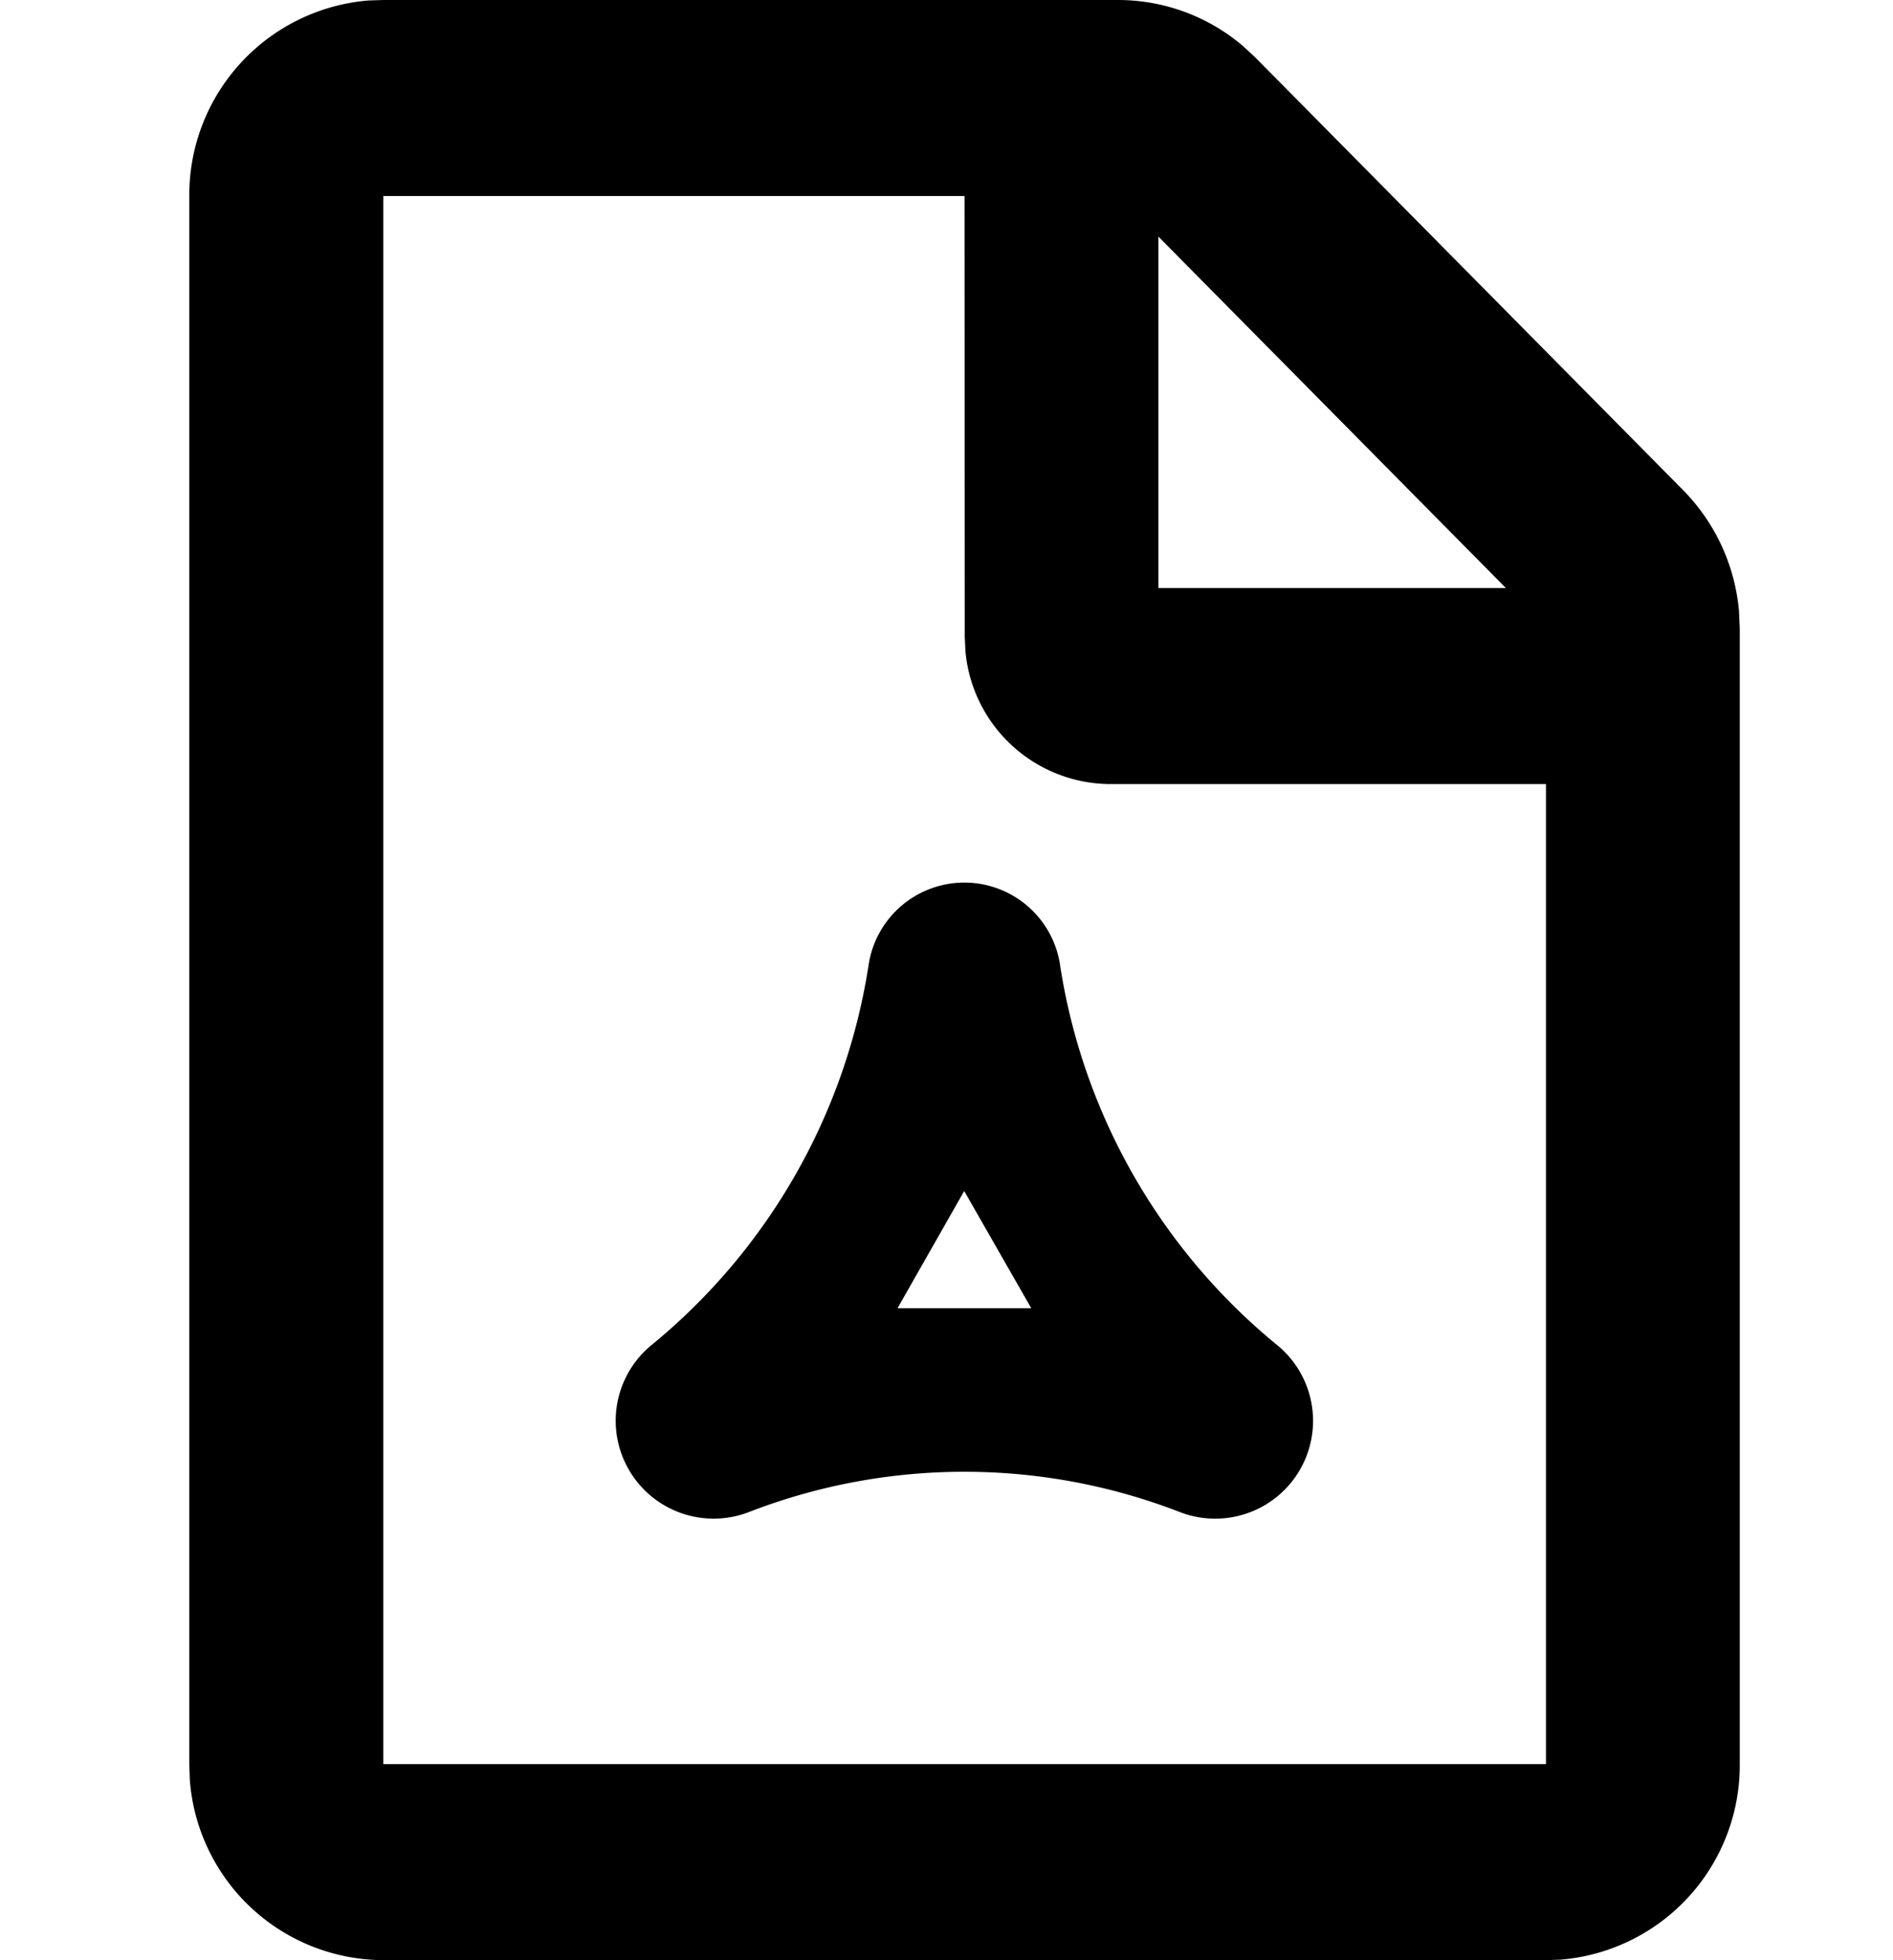 <svg xmlns="http://www.w3.org/2000/svg" width="40" height="41.427"><path d="M40 0v40H0V0ZM20.988 38.763h-.018l-.118.058-.033.007-.023-.007-.118-.058a.034.034 0 0 0-.04.008l-.007.017-.031.712.008.033.017.022.173.123.025.007.02-.007.173-.123.02-.027.007-.028-.028-.712a.04.04 0 0 0-.028-.03m.442-.188h-.022l-.308.155-.017.017v.018l.03.717.008.02.013.012.335.155a.04.04 0 0 0 .048-.013l.007-.023-.057-1.023a.05.05 0 0 0-.033-.037m-1.192 0a.04.04 0 0 0-.045.01l-.01.023-.057 1.023a.04.04 0 0 0 .028.04h.025l.335-.155.017-.013.007-.018.028-.717v-.02l-.017-.017Z" style="fill:none;fill-rule:evenodd" transform="translate(0 1)"/><path d="M23.629 2a4.07 4.07 0 0 1 2.629.967l.266.246 9.038 9.143a4.16 4.16 0 0 1 1.184 2.564l.016.365v24a4.124 4.124 0 0 1-3.788 4.132l-.307.01H8.1A4.115 4.115 0 0 1 4.01 39.6L4 39.284V6.143A4.124 4.124 0 0 1 7.788 2.01L8.1 2Zm-3.248 4.143H8.1v33.141h24.567V18.571h-9.214a3.085 3.085 0 0 1-3.053-2.809l-.014-.3ZM22.4 22.4a12.92 12.92 0 0 0 4.577 8.02 2.068 2.068 0 0 1-2.023 3.546 12.6 12.6 0 0 0-9.153 0 2.069 2.069 0 0 1-2.025-3.546 12.92 12.92 0 0 0 4.577-8.02 2.046 2.046 0 0 1 4.048 0m-2.027 4.772-1.409 2.477h2.826ZM24.477 7v7.428h7.343Z" style="fill-rule:evenodd" transform="translate(0 -2)"/></svg>